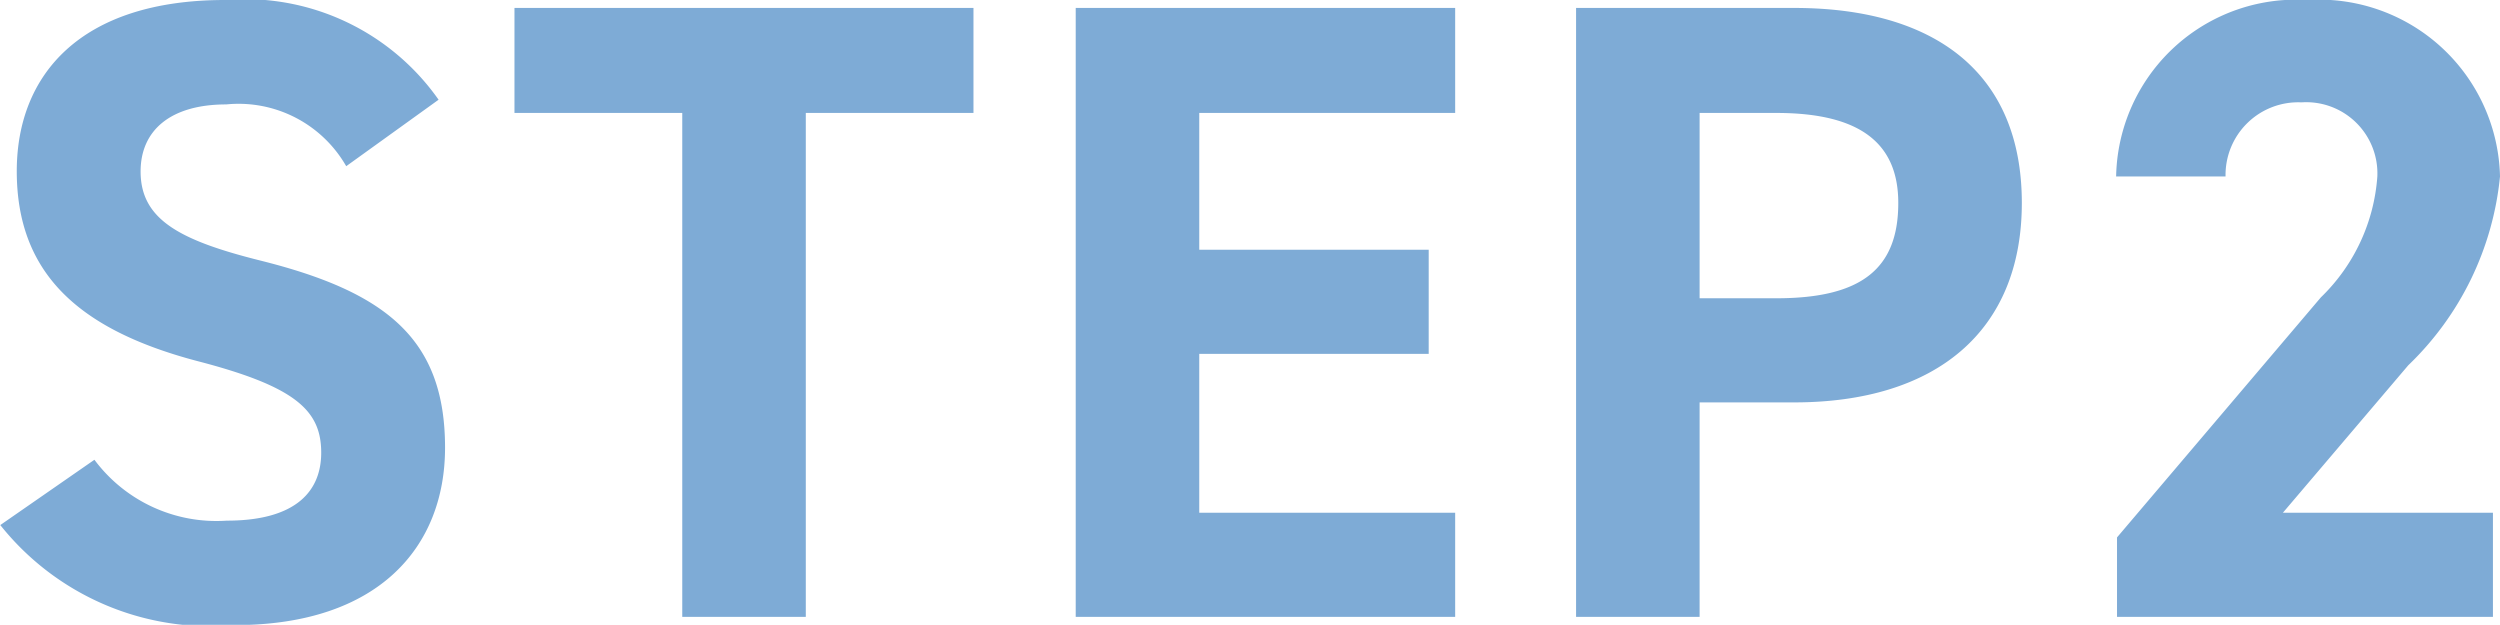 <svg xmlns="http://www.w3.org/2000/svg" width="42.495" height="10.62" viewBox="0 0 42.495 10.62">
  <path id="パス_36978" data-name="パス 36978" d="M-13.942-8.79a4.02,4.02,0,0,0-3.63-1.695c-2.46,0-3.54,1.275-3.54,2.91,0,1.71,1.02,2.685,3.06,3.225,1.68.435,2.115.84,2.115,1.56,0,.63-.4,1.155-1.605,1.155a2.586,2.586,0,0,1-2.25-1.035l-1.6,1.11a4.56,4.56,0,0,0,3.99,1.7c2.43,0,3.57-1.32,3.57-3.015,0-1.83-.975-2.64-3.135-3.18-1.38-.345-2.04-.7-2.04-1.515,0-.7.51-1.14,1.455-1.14a2.108,2.108,0,0,1,2.04,1.05Zm1.29-1.56v1.785H-9.8V0h2.1V-8.565h2.85V-10.35Zm9.54,0V0h6.45V-1.77h-4.35v-2.7h3.9V-6.24h-3.9V-8.565h4.35V-10.35ZM9.1-3.645c2.4,0,3.87-1.2,3.87-3.39,0-2.22-1.485-3.315-3.87-3.315H5.393V0h2.1V-3.645ZM7.493-5.415v-3.15H8.8c1.455,0,2.07.54,2.07,1.53,0,1.11-.615,1.62-2.07,1.62ZM20.978-1.77h-3.57l2.13-2.505a5.147,5.147,0,0,0,1.56-3.21,3.077,3.077,0,0,0-3.27-3,3.062,3.062,0,0,0-3.255,3h1.86a1.235,1.235,0,0,1,1.29-1.26,1.21,1.21,0,0,1,1.29,1.26,3.17,3.17,0,0,1-.96,2.055L14.588-1.35V0h6.39Z" transform="translate(21.397 10.485)" fill="#7eabd6"/>
</svg>
